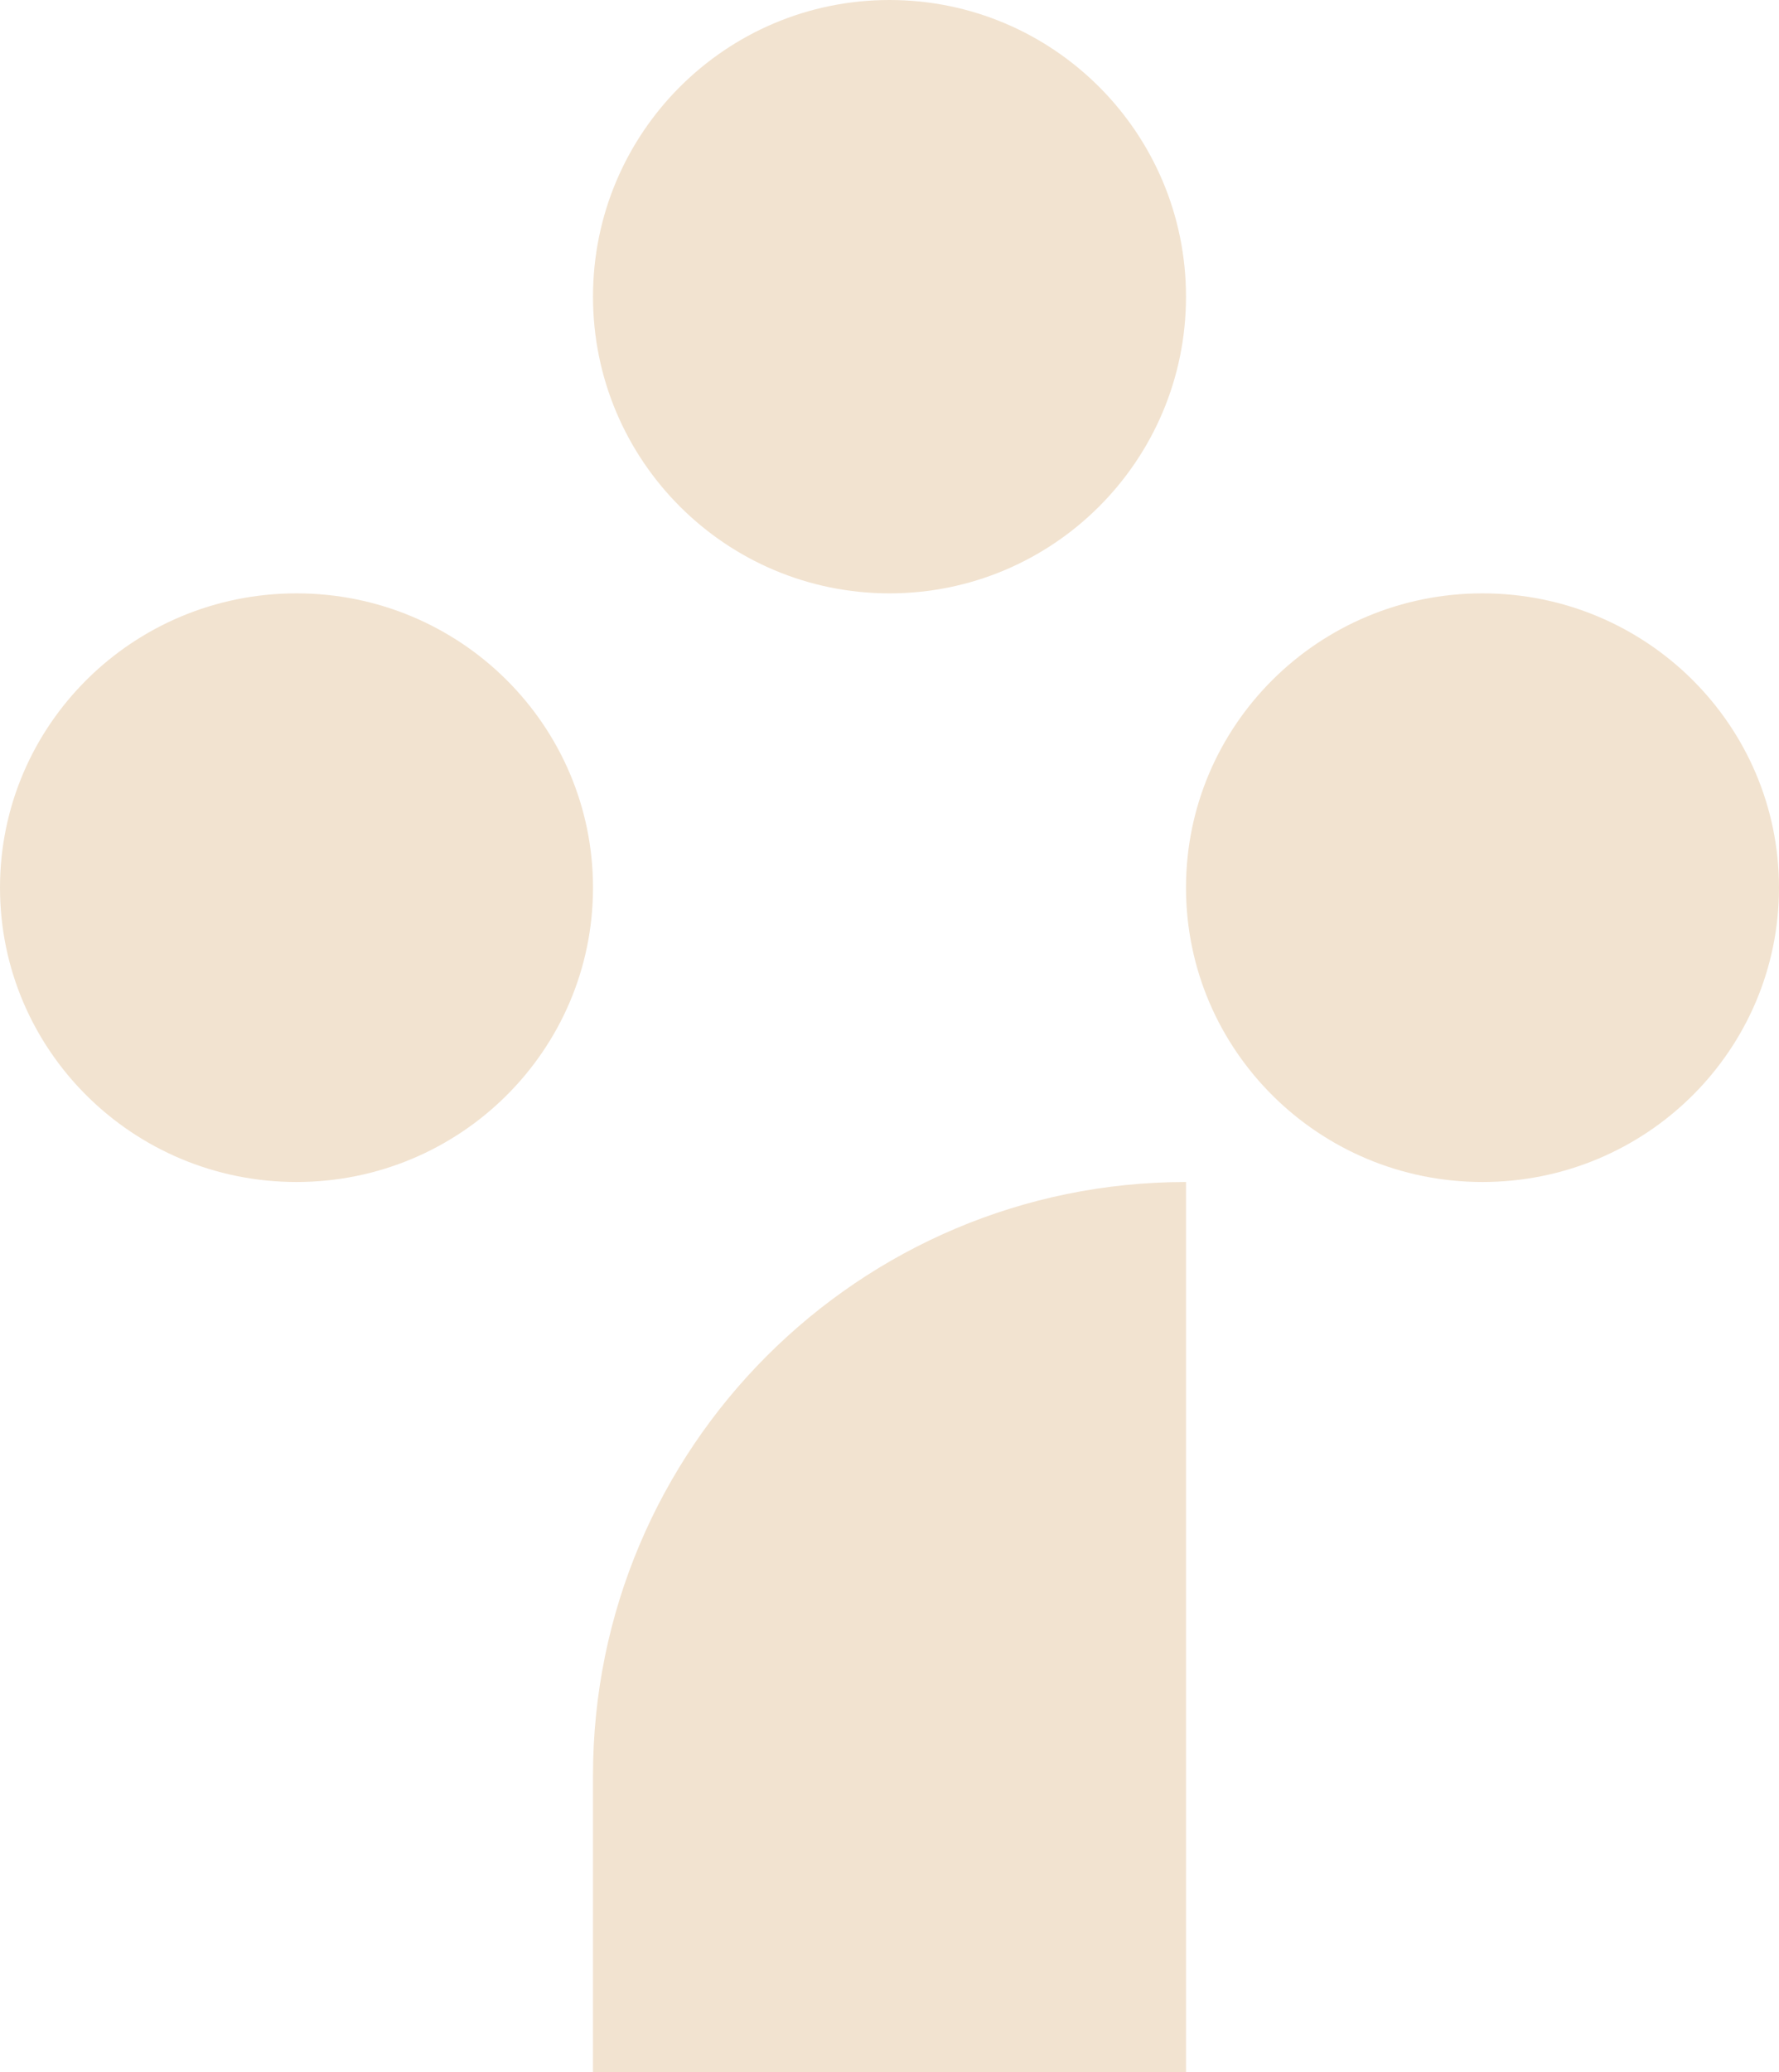 <svg width="378" height="440" viewBox="0 0 378 440" fill="none" xmlns="http://www.w3.org/2000/svg">
<path d="M252 251V440H126V377C126 307.49 182.49 251 252 251Z" fill="#F2E3D0"/>
<path d="M63 251C97.794 251 126 223.018 126 188.5C126 153.982 97.794 126 63 126C28.206 126 0 153.982 0 188.5C0 223.018 28.206 251 63 251Z" fill="#F2E3D0"/>
<path d="M315 251C349.794 251 378 223.018 378 188.5C378 153.982 349.794 126 315 126C280.206 126 252 153.982 252 188.5C252 223.018 280.206 251 315 251Z" fill="#F2E3D0"/>
<path d="M189 126C223.794 126 252 97.794 252 63C252 28.206 223.794 0 189 0C154.206 0 126 28.206 126 63C126 97.794 154.206 126 189 126Z" fill="#F2E3D0"/>
</svg>
